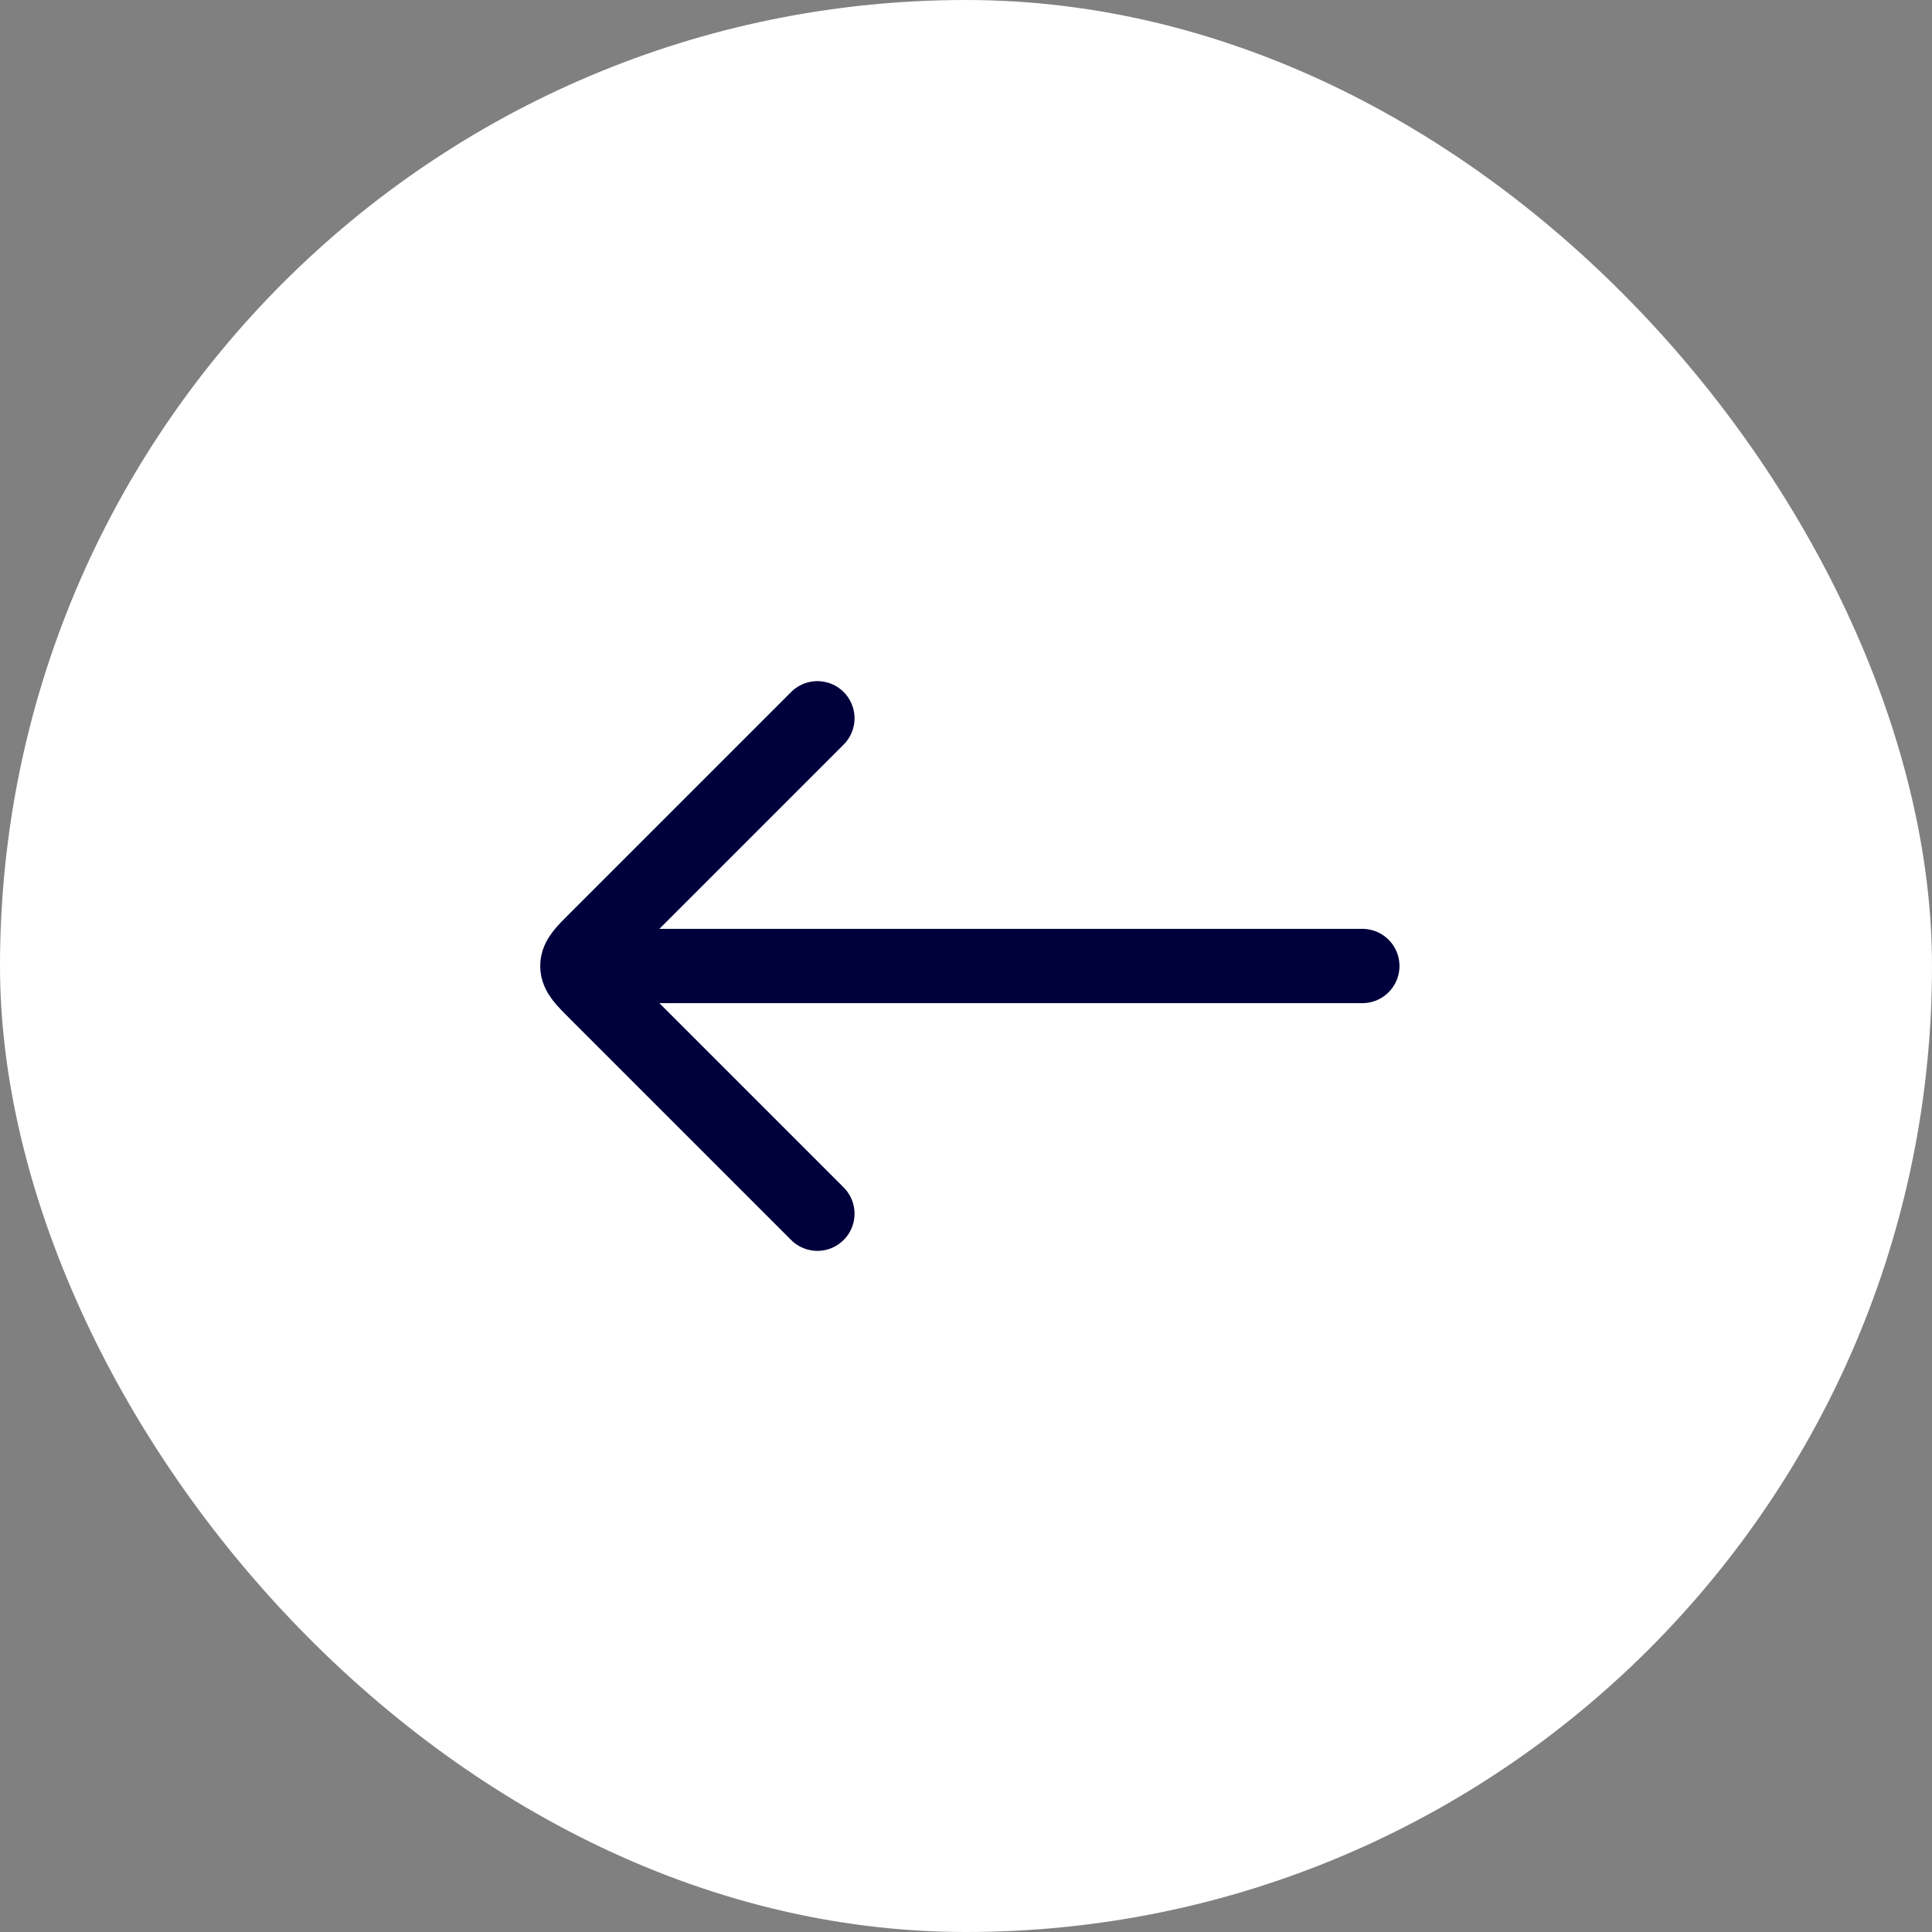 <svg xmlns="http://www.w3.org/2000/svg" width="52" height="52" fill="none"><rect width="100%" height="100%" fill="#808080" stroke="none"/><rect width="52" height="52" x="52" y="52" fill="#fff" rx="26" transform="rotate(180 52 52)"/><path stroke="#00003C" stroke-linecap="round" stroke-linejoin="round" stroke-width="2" d="M16.667 26h20M22 32.667l-5.96-5.96c-.333-.333-.5-.5-.5-.707 0-.207.167-.374.5-.707l5.96-5.96"/></svg>
